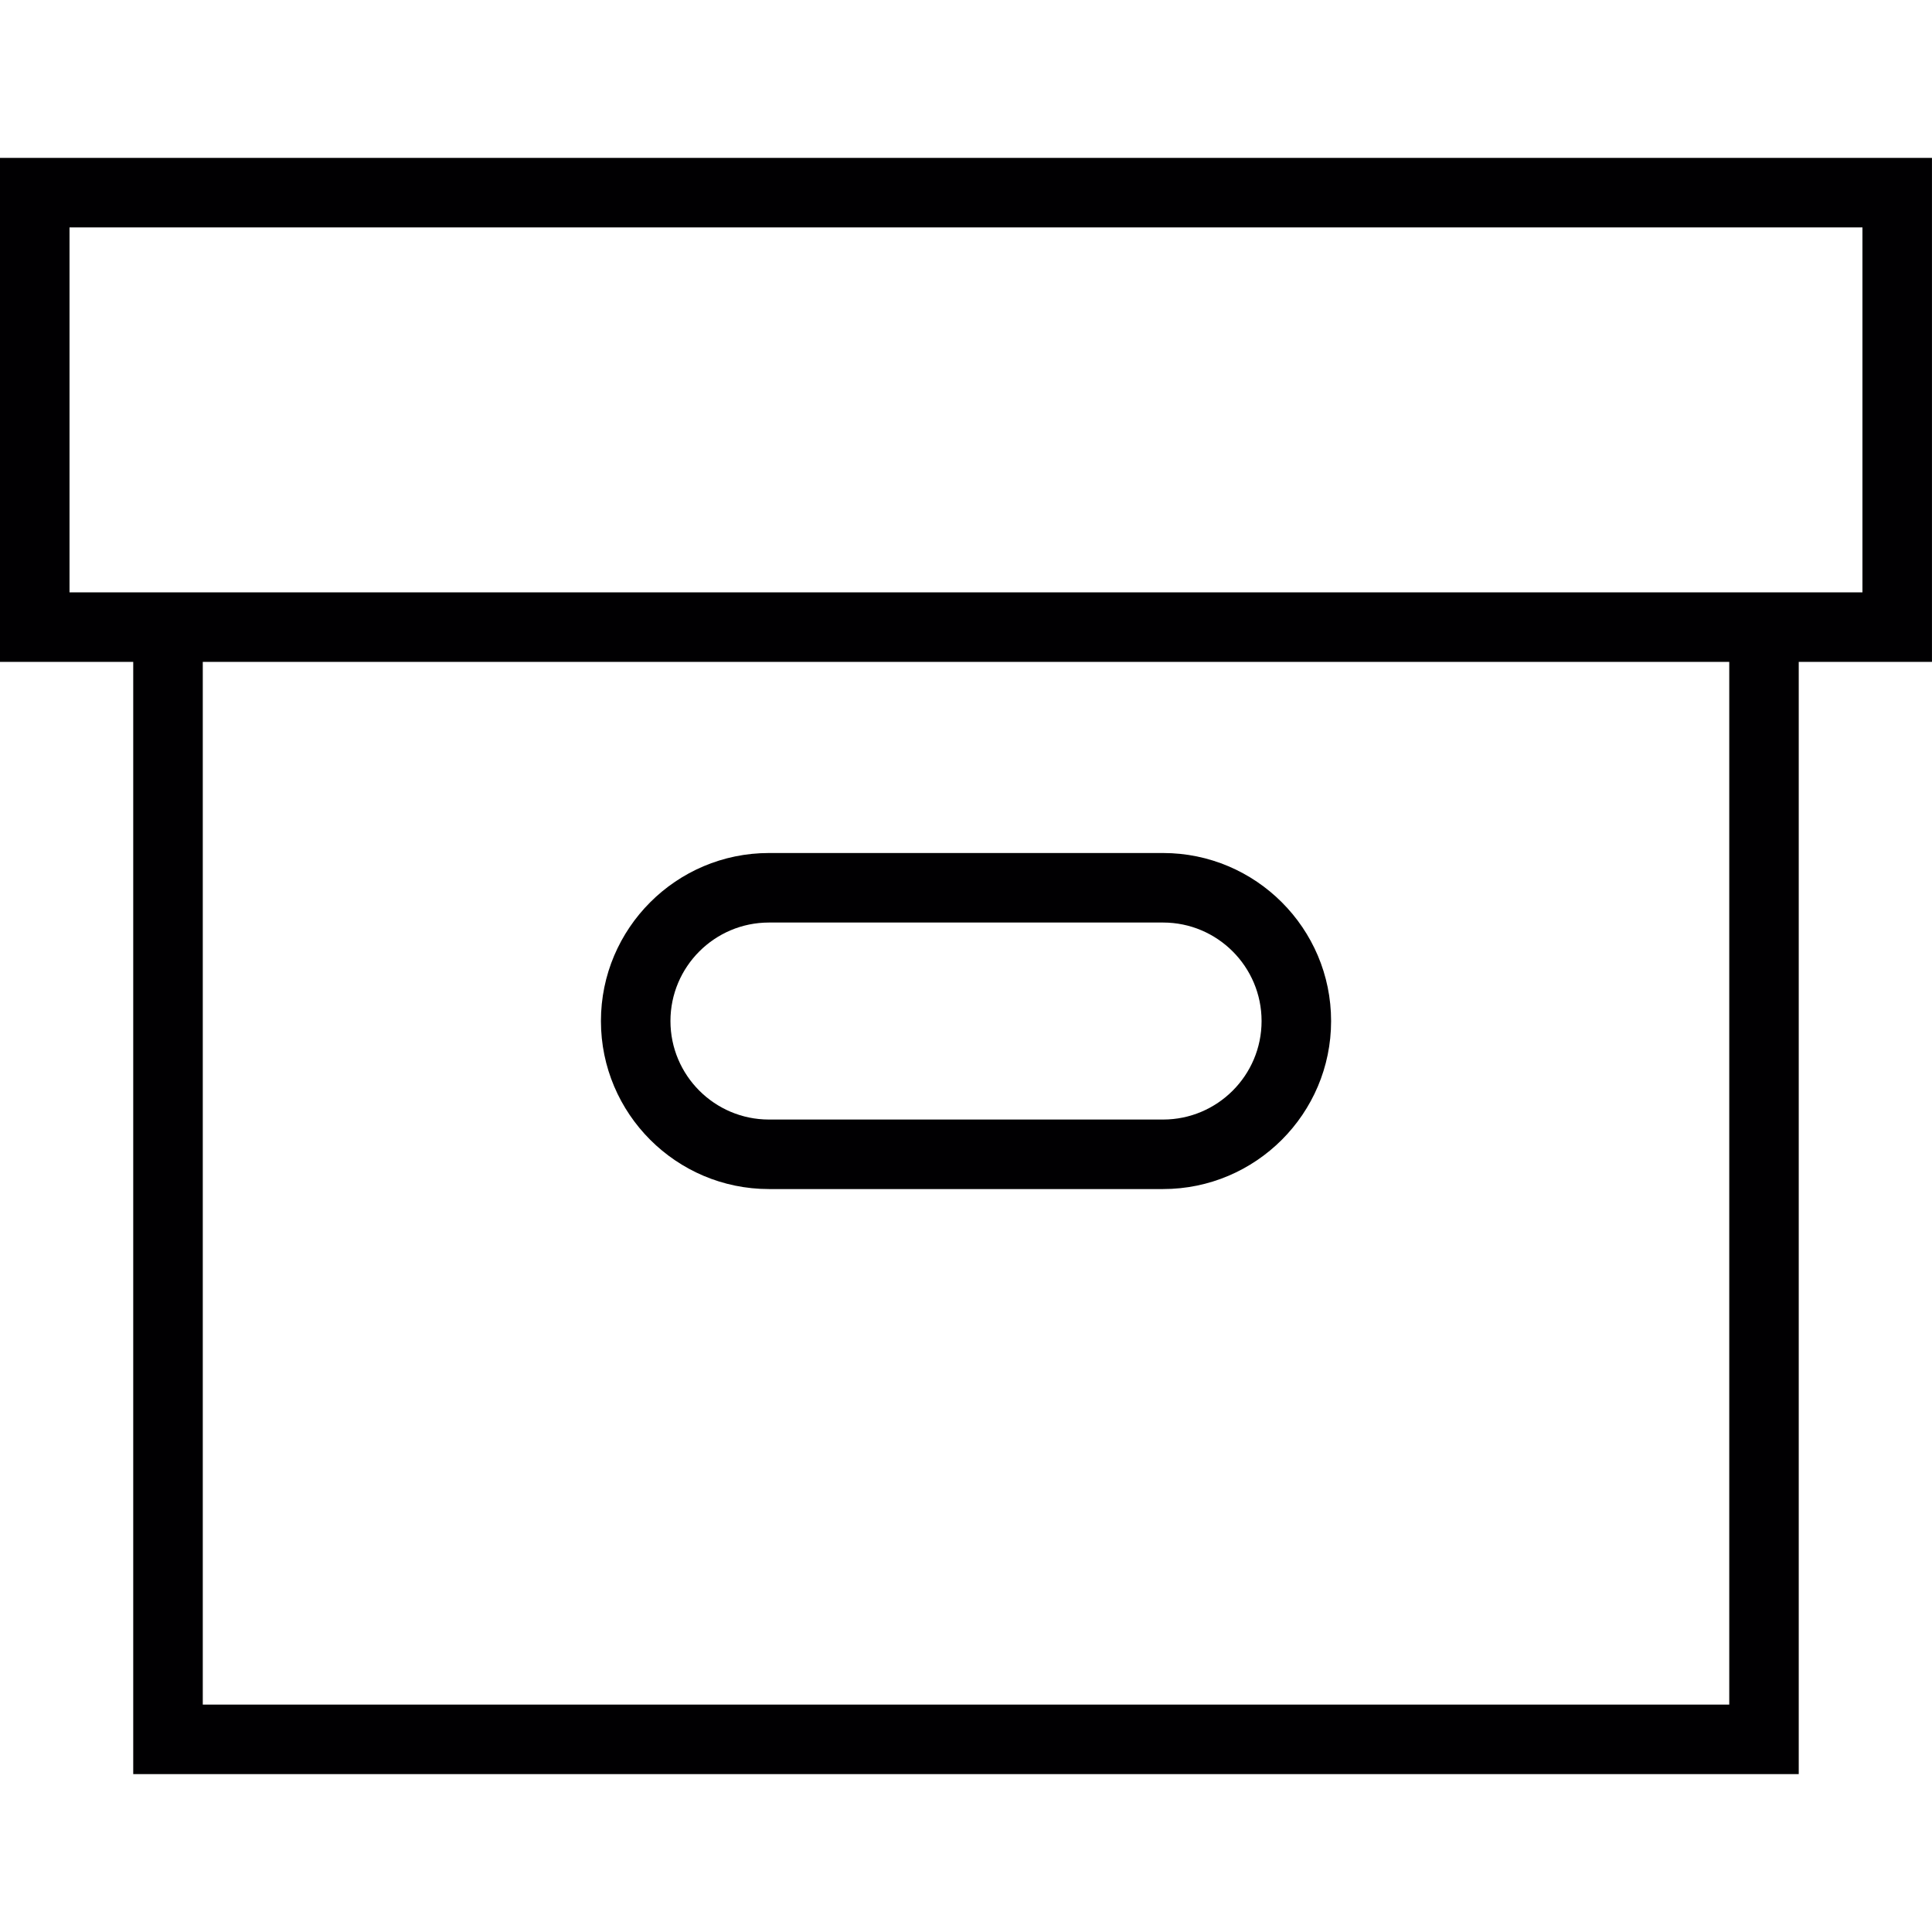 <?xml version="1.0" encoding="iso-8859-1"?>
<!-- Uploaded to: SVG Repo, www.svgrepo.com, Generator: SVG Repo Mixer Tools -->
<svg height="800px" width="800px" version="1.1" id="Capa_1" xmlns="http://www.w3.org/2000/svg" xmlns:xlink="http://www.w3.org/1999/xlink" 
	 viewBox="0 0 451.819 451.819" xml:space="preserve">
<g>
	<g>
		<path style="fill:#010002;" d="M179.828,278.074h92.17c21.663,0,39.294-17.631,39.294-39.294s-17.631-39.294-39.294-39.294h-92.17
			c-21.671,0-39.294,17.631-39.294,39.294S158.158,278.074,179.828,278.074z M179.828,215.745h92.17
			c12.705,0,23.036,10.331,23.036,23.036s-10.331,23.036-23.036,23.036h-92.17c-12.705,0-23.036-10.331-23.036-23.036
			S167.124,215.745,179.828,215.745z"/>
		<path style="fill:#010002;" d="M451.819,36.924H0v117.864h31.157v260.106h389.497V154.788h31.157V36.924H451.819z
			 M404.405,398.638H47.422V154.788h356.983V398.638z M435.562,138.531h-14.9H31.165H16.257v-85.35h419.296v85.35H435.562z"/>
	</g>
</g>
</svg>